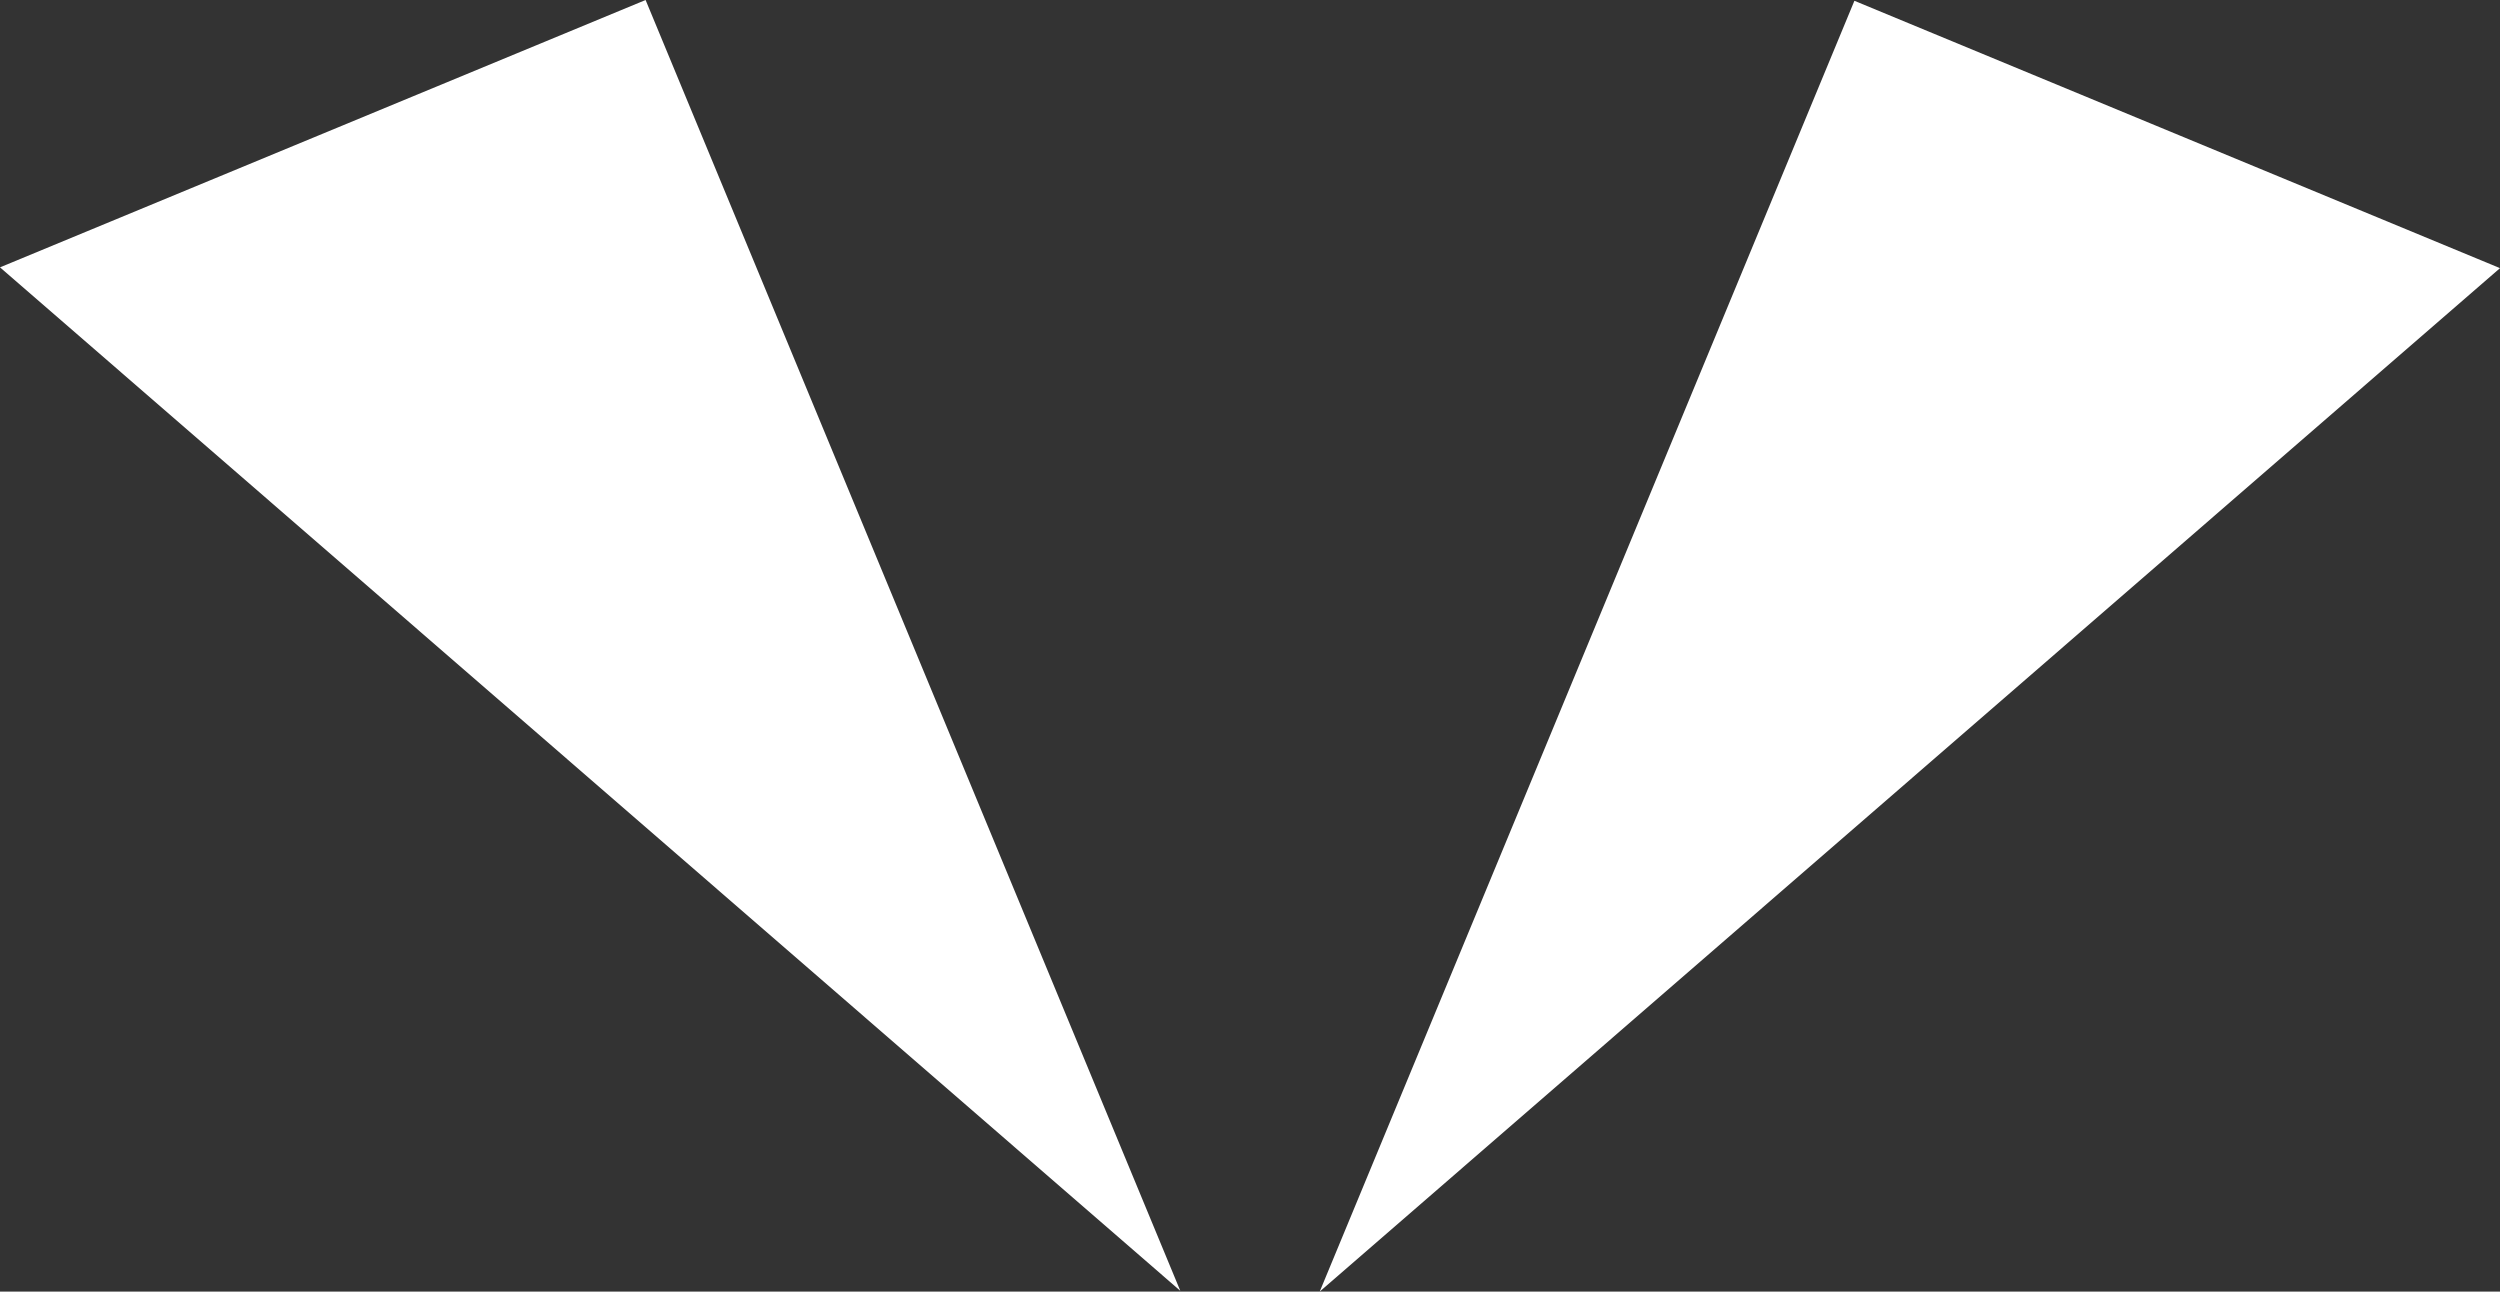 <?xml version="1.0" encoding="UTF-8" standalone="no"?>
<svg
   viewBox="0 0 6.312 3.261"
   xml:space="preserve"
   version="1.1"
   id="svg4"
   sodipodi:docname="vofy-logo-orange-transparent-optimized.svg"
   width="6.312"
   height="3.261"
   inkscape:export-filename="vofy-logo-orange-transparent-cropped.svg"
   inkscape:export-xdpi="96"
   inkscape:export-ydpi="96"
   xmlns:inkscape="http://www.inkscape.org/namespaces/inkscape"
   xmlns:sodipodi="http://sodipodi.sourceforge.net/DTD/sodipodi-0.dtd"
   xmlns="http://www.w3.org/2000/svg"
   xmlns:svg="http://www.w3.org/2000/svg"><rect x="0" y="0" width="6.312" height="3.261" fill="#333333" stroke="none"/><defs
     id="defs8" /><sodipodi:namedview
     id="namedview6"
     pagecolor="#ffffff"
     bordercolor="#000000"
     borderopacity="0.25"
     inkscape:showpageshadow="2"
     inkscape:pageopacity="0.0"
     inkscape:pagecheckerboard="0"
     inkscape:deskcolor="#d1d1d1"
     showgrid="false" /><path
     style="fill:#ffffff;fill-opacity:1"
     d="M 0,0.675 1.63,0 2.98,3.259 Z M 6.312,0.677 4.682,0.002 3.332,3.261 Z"
     id="path2" /></svg>
